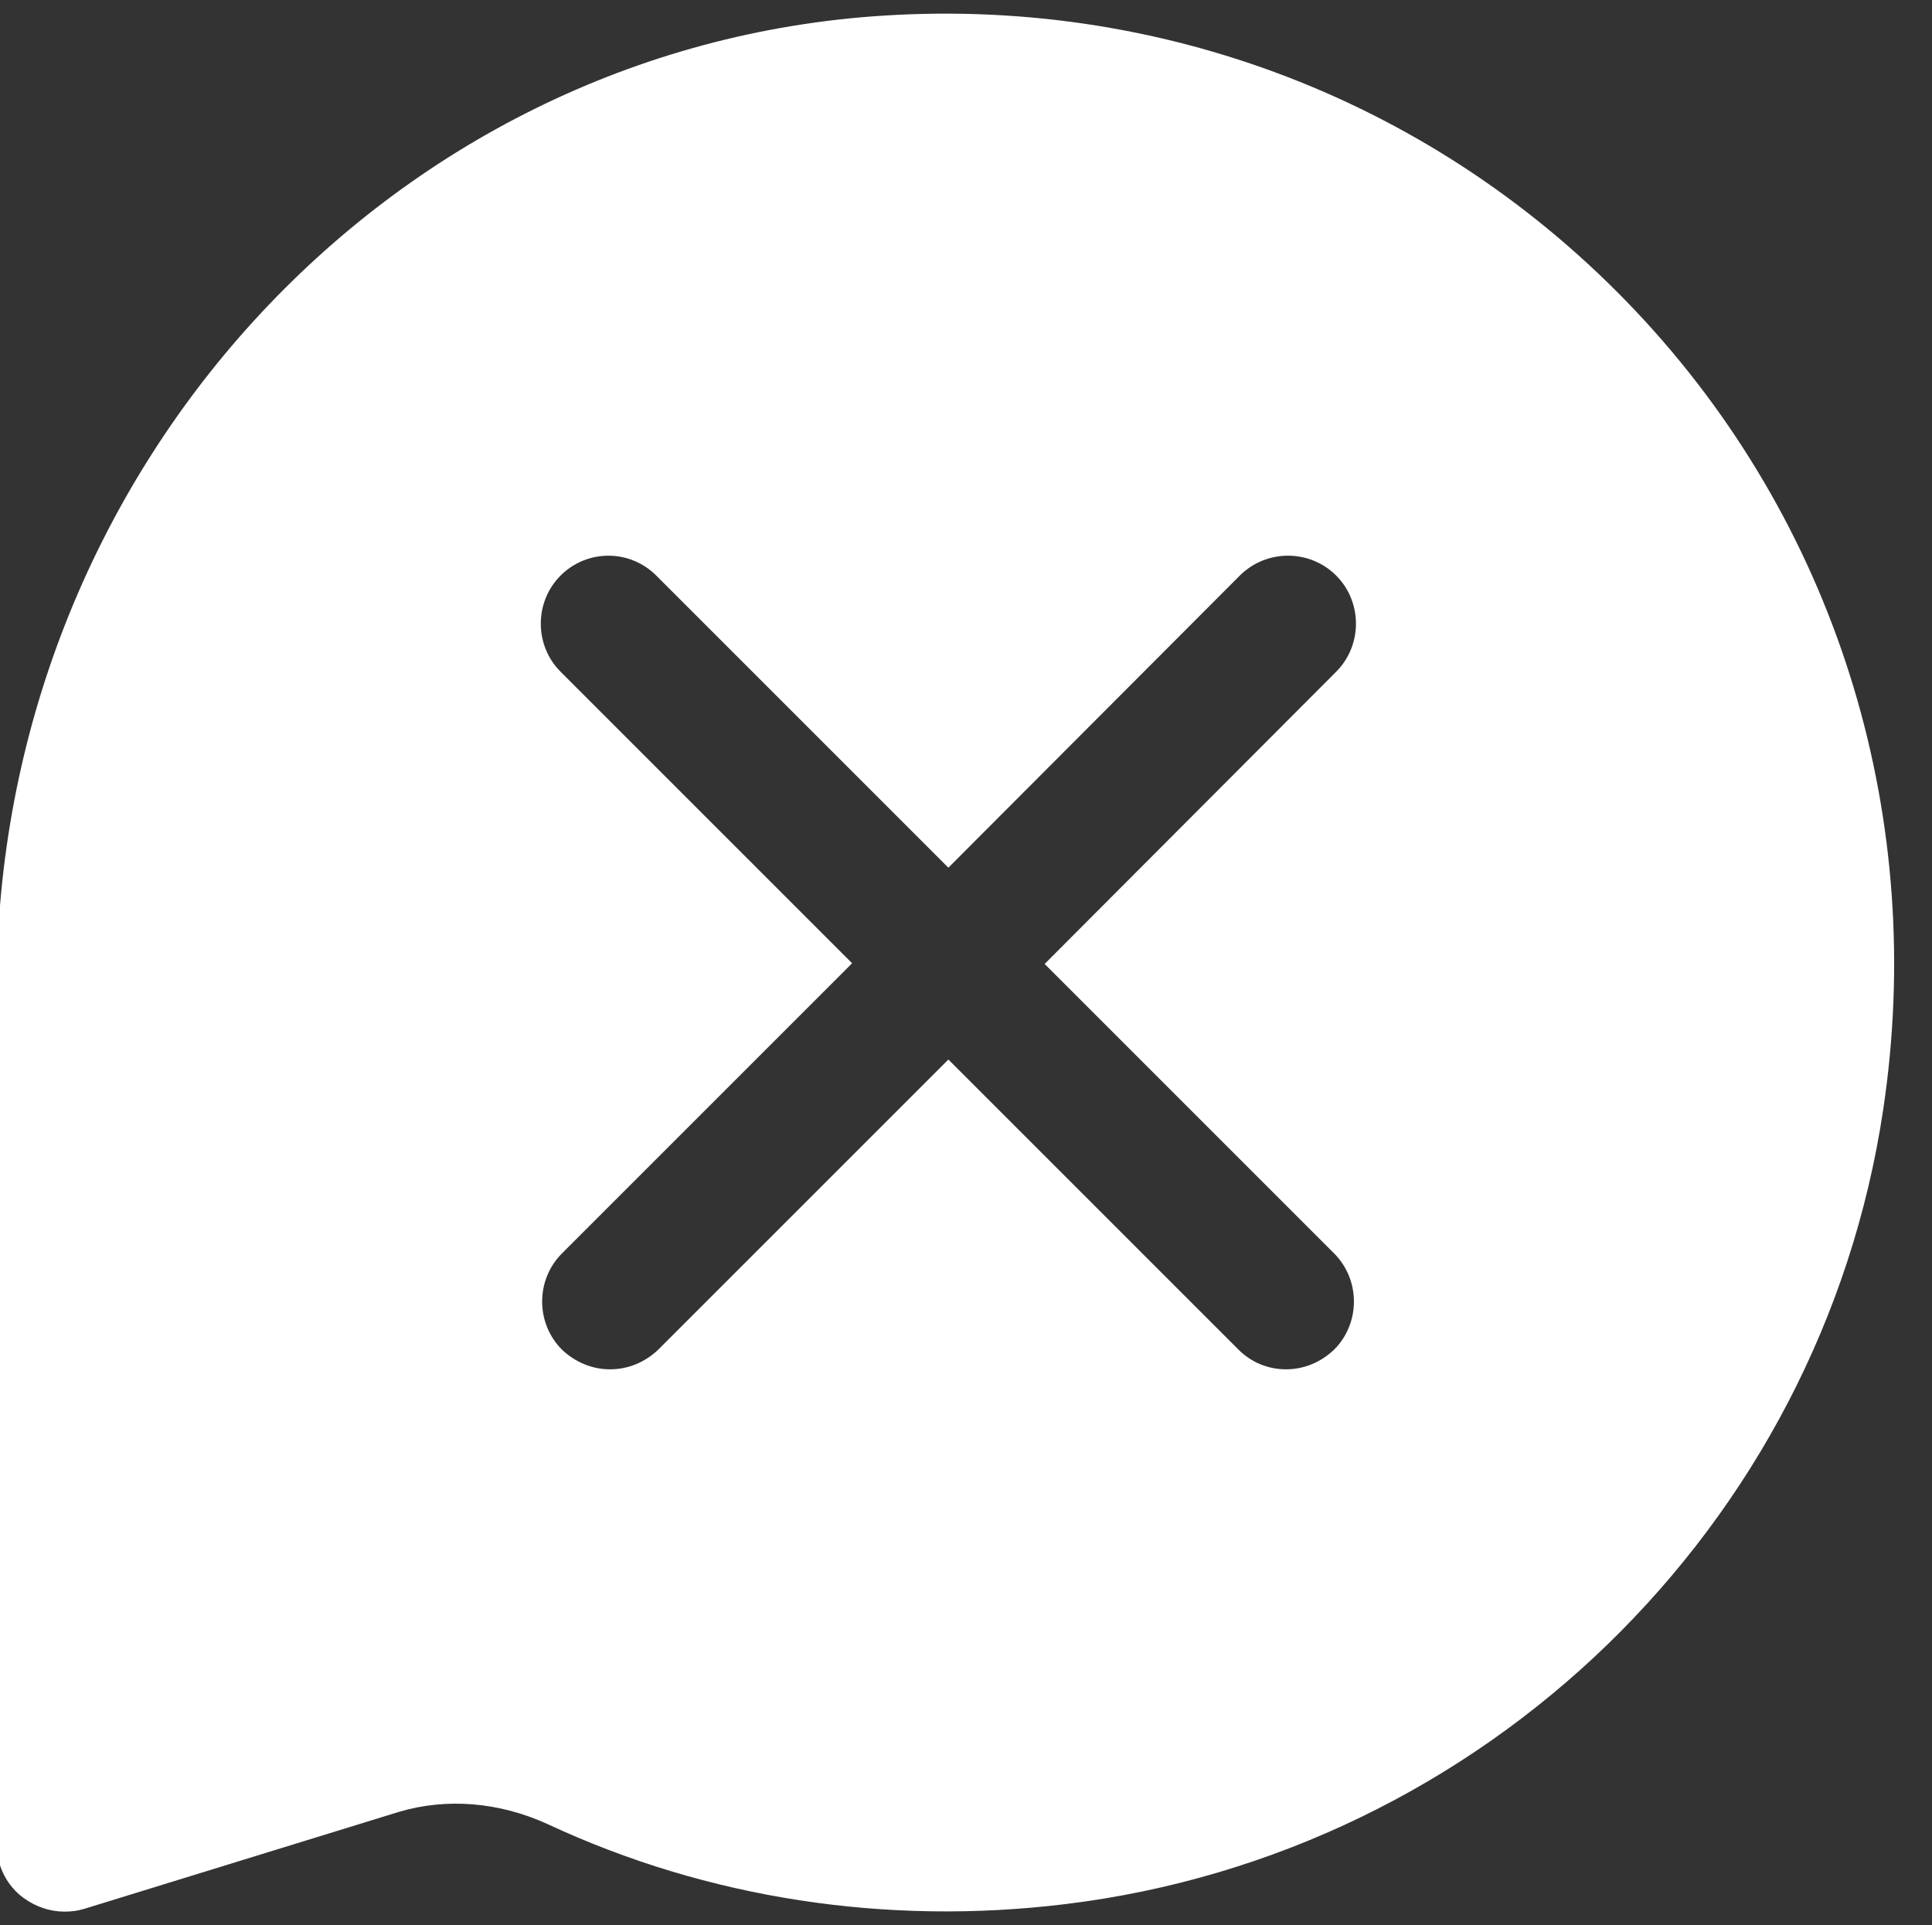 <?xml version="1.0" encoding="UTF-8" standalone="no"?><svg xmlns="http://www.w3.org/2000/svg" xmlns:xlink="http://www.w3.org/1999/xlink" data-name="Layer 1" fill="#ffffff" height="28.4" preserveAspectRatio="xMidYMid meet" version="1" viewBox="2.0 1.8 28.5 28.4" width="28.5" zoomAndPan="magnify"><rect x="2.0" y="1.8" width="28.5" height="28.4" fill="#333333" stroke="none"/><g id="change1_1"><path d="m26.27,6.54c-2.88-3.14-6.97-4.78-11.23-4.51C7.7,2.49,1.95,8.8,1.95,16.38v12.62c0,.32.15.62.4.8.18.13.39.2.6.2.1,0,.19-.01.29-.04l4.64-1.43c.7-.21,1.48-.15,2.2.18,2.36,1.1,5,1.5,7.63,1.18,6.18-.75,11.15-5.57,12.07-11.72.64-4.26-.64-8.5-3.51-11.63Zm-4.59,13.75c.39.39.39,1.03,0,1.42-.2.19-.45.29-.71.29s-.51-.1-.7-.29l-4.28-4.28-4.28,4.28c-.2.19-.45.29-.71.29s-.51-.1-.71-.29c-.39-.39-.39-1.03,0-1.42l4.28-4.28-4.3-4.3c-.39-.39-.39-1.03,0-1.42.39-.39,1.02-.39,1.41,0l4.31,4.31,4.3-4.31c.39-.39,1.03-.39,1.42,0,.39.39.39,1.03,0,1.42l-4.3,4.31,4.27,4.27Z"/></g></svg>